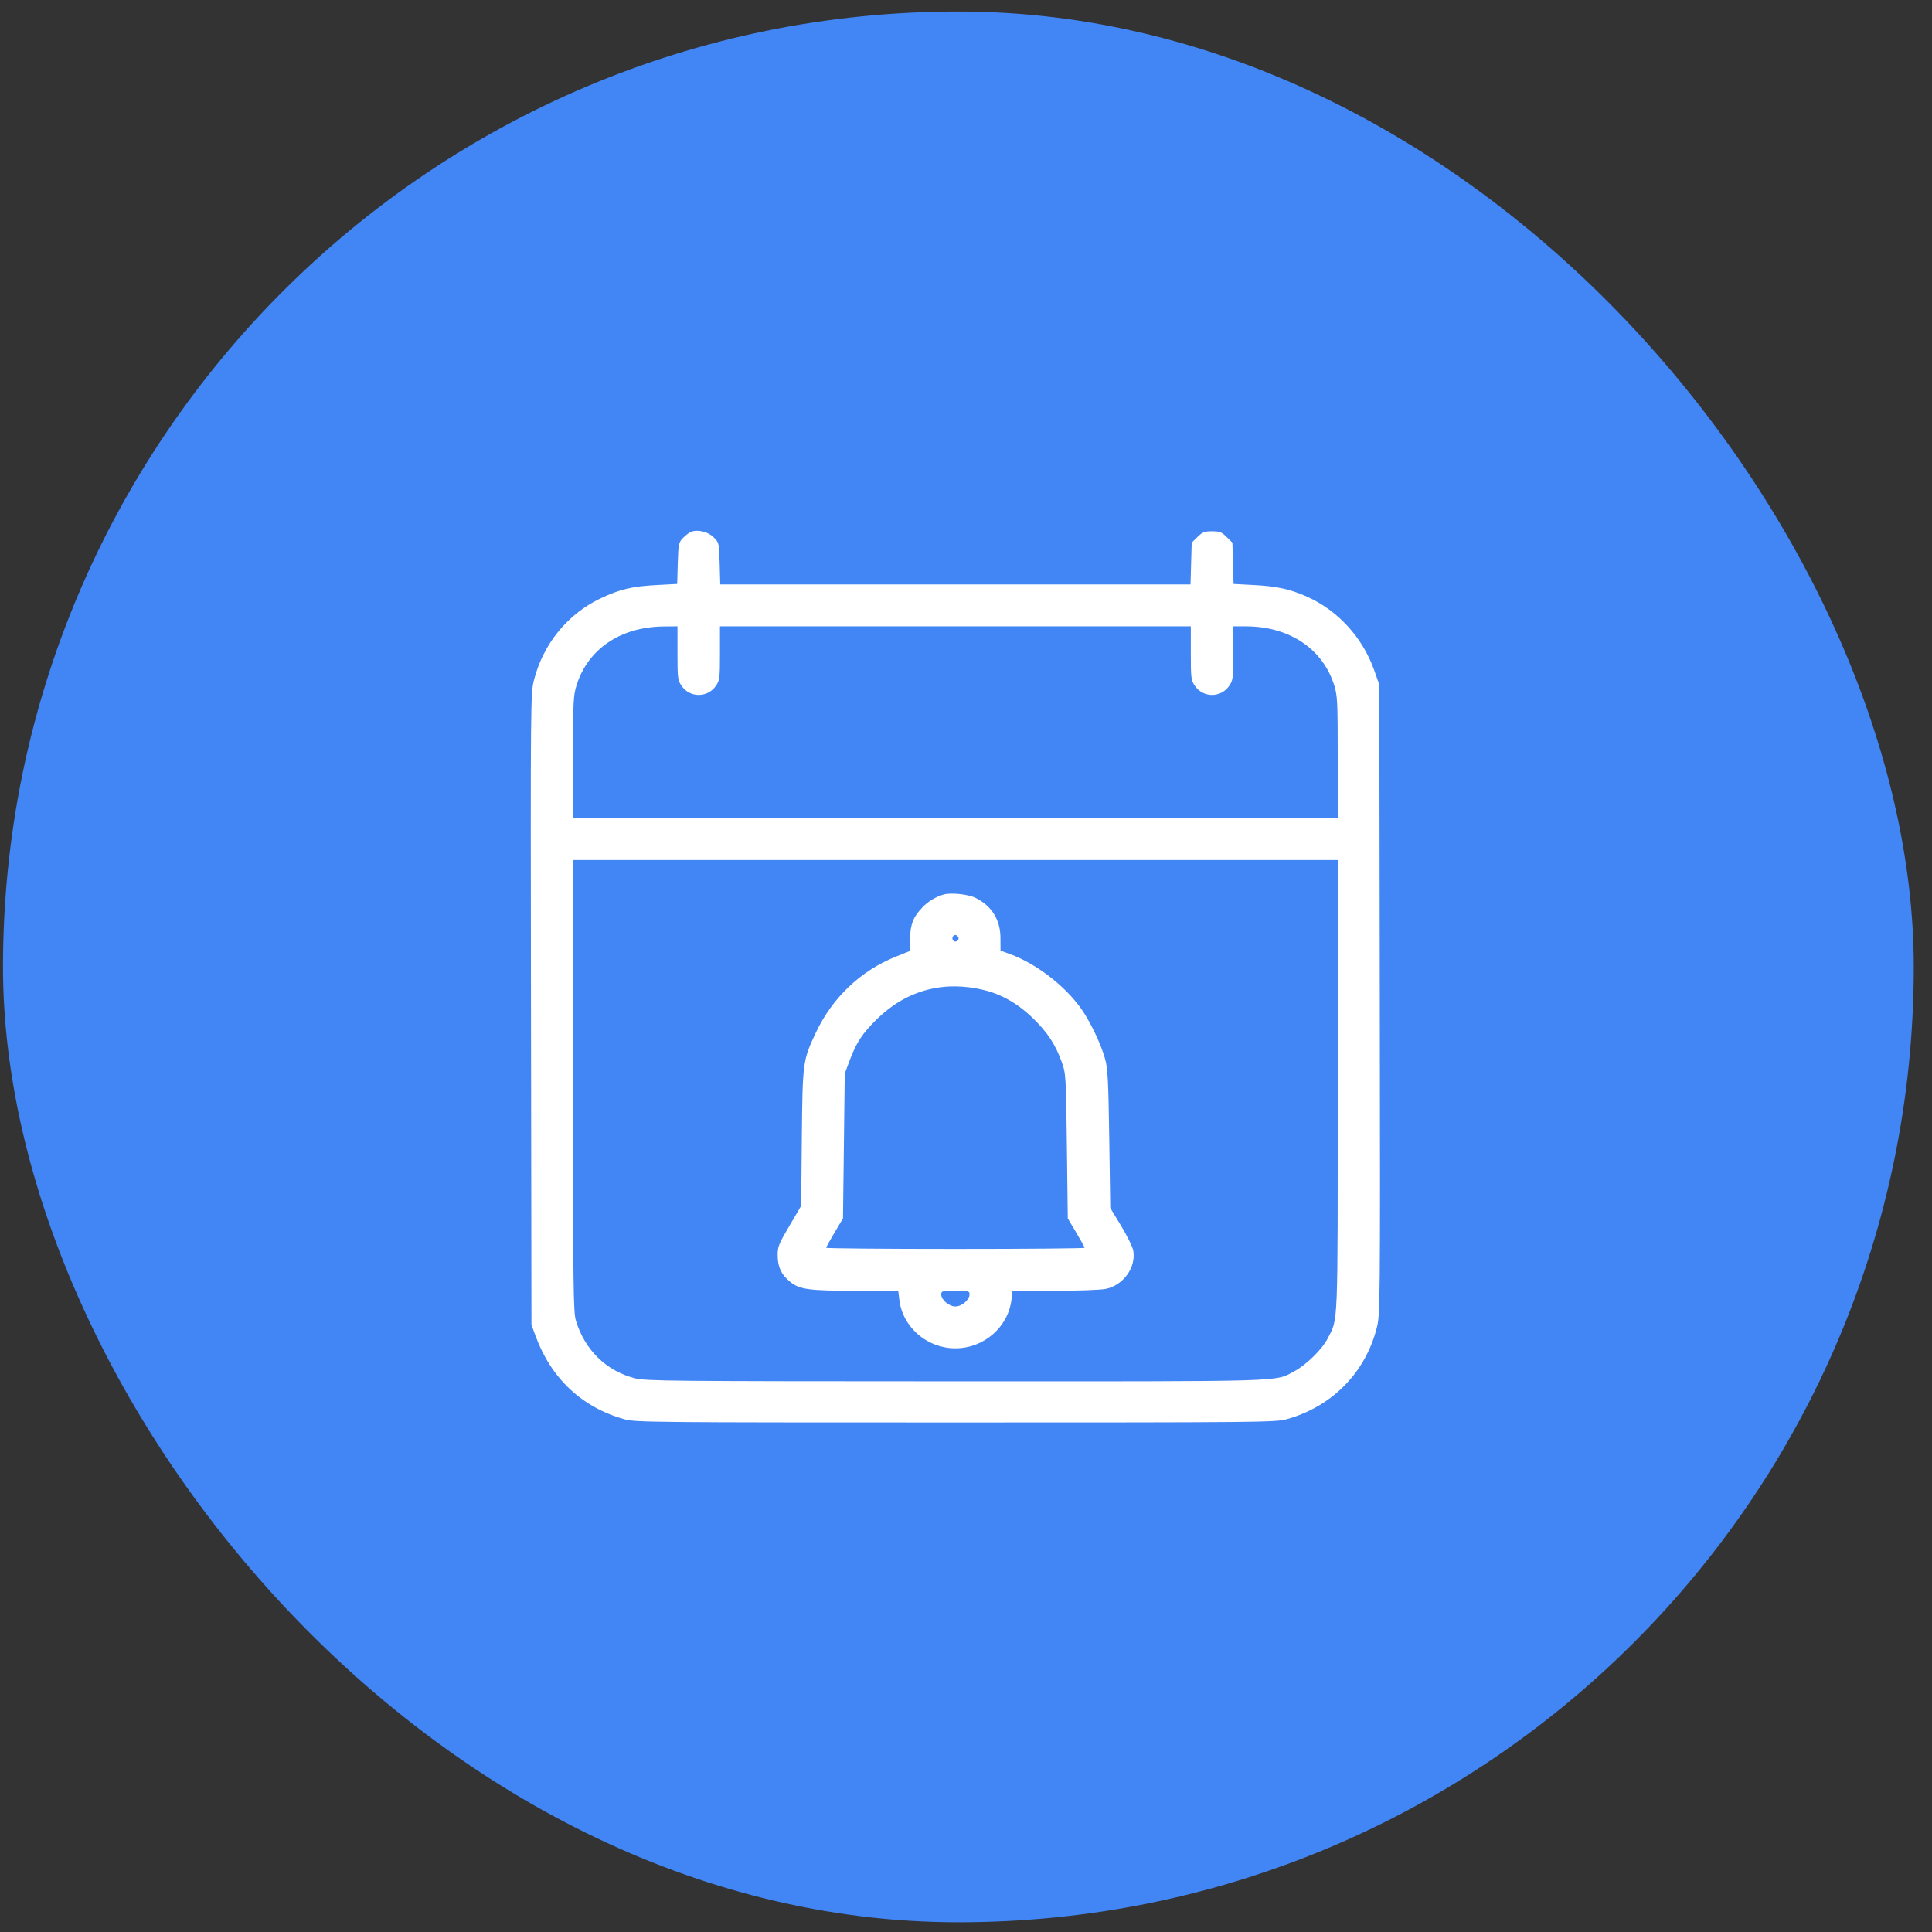 <svg width="91" height="91" viewBox="0 0 91 91" fill="none" xmlns="http://www.w3.org/2000/svg">
<rect x="0" y="0" width="91" height="91" fill="#333333" stroke="none"/>
<rect x="0.141" y="0.542" width="90" height="90" rx="45" fill="#4285F4"/>
<path fill-rule="evenodd" clip-rule="evenodd" d="M32.535 25.057C32.444 25.096 32.275 25.228 32.16 25.35C31.967 25.555 31.95 25.639 31.924 26.538L31.897 27.505L30.924 27.557C29.771 27.618 29.183 27.758 28.283 28.186C26.733 28.924 25.588 30.328 25.152 32.028C24.991 32.655 24.988 32.974 25.01 47.534L25.032 62.4L25.228 62.932C25.963 64.932 27.416 66.292 29.409 66.849C29.926 66.993 30.633 67 45 67C59.288 67 60.077 66.992 60.591 66.851C62.724 66.264 64.302 64.671 64.844 62.559C65.01 61.912 65.012 61.717 64.99 47.078L64.968 32.252L64.724 31.562C64.179 30.025 63.017 28.754 61.563 28.104C60.775 27.752 60.146 27.614 59.076 27.557L58.103 27.505L58.076 26.533L58.048 25.56L57.776 25.292C57.541 25.061 57.445 25.024 57.09 25.024C56.733 25.024 56.638 25.061 56.403 25.292L56.131 25.56L56.103 26.545L56.075 27.529H45H33.925L33.897 26.545C33.87 25.569 33.867 25.558 33.612 25.306C33.336 25.035 32.847 24.922 32.535 25.057ZM31.91 30.762C31.91 31.939 31.923 32.041 32.101 32.302C32.493 32.876 33.328 32.876 33.721 32.302C33.899 32.041 33.911 31.939 33.911 30.762V29.501H45H56.089V30.762C56.089 31.939 56.102 32.041 56.28 32.302C56.672 32.876 57.507 32.876 57.899 32.302C58.077 32.041 58.09 31.939 58.09 30.762V29.501L58.694 29.502C60.733 29.507 62.305 30.56 62.845 32.282C62.995 32.758 63.009 33.053 63.009 35.67V38.537H45H26.991V35.67C26.991 33.053 27.005 32.758 27.155 32.282C27.694 30.563 29.227 29.528 31.264 29.507L31.91 29.501V30.762ZM63.009 51.131C63.009 62.752 63.036 62.07 62.53 63.056C62.27 63.561 61.519 64.296 60.956 64.595C60.023 65.091 60.822 65.067 44.958 65.064C31.52 65.06 30.411 65.05 29.902 64.919C28.551 64.572 27.542 63.583 27.125 62.2C27.005 61.8 26.991 60.661 26.991 51.131V40.508H45H63.009V51.131ZM44.416 42.141C44.031 42.265 43.71 42.463 43.446 42.74C43.016 43.19 42.882 43.525 42.867 44.191L42.853 44.794L42.196 45.058C40.529 45.729 39.202 46.993 38.421 48.653C37.814 49.945 37.802 50.032 37.767 53.602L37.736 56.798L37.179 57.745C36.668 58.615 36.623 58.73 36.63 59.15C36.637 59.696 36.802 60.039 37.217 60.376C37.663 60.738 38.102 60.798 40.324 60.798H42.309L42.36 61.224C42.515 62.514 43.664 63.509 45 63.509C46.336 63.509 47.485 62.514 47.64 61.224L47.691 60.798H49.677C50.808 60.798 51.846 60.759 52.09 60.708C52.916 60.533 53.515 59.698 53.379 58.909C53.35 58.739 53.094 58.216 52.811 57.748L52.295 56.896L52.248 53.651C52.207 50.885 52.178 50.328 52.051 49.873C51.846 49.14 51.33 48.069 50.889 47.46C50.123 46.403 48.798 45.391 47.601 44.95L47.126 44.775L47.123 44.182C47.119 43.327 46.722 42.683 45.961 42.297C45.602 42.115 44.76 42.03 44.416 42.141ZM45.13 44.13C45.215 44.267 45.022 44.424 44.907 44.31C44.811 44.216 44.871 44.04 45 44.04C45.041 44.04 45.099 44.081 45.13 44.13ZM46.376 46.64C47.211 46.849 47.978 47.296 48.674 47.98C49.353 48.647 49.71 49.193 50.015 50.037C50.203 50.554 50.21 50.677 50.252 53.98L50.294 57.389L50.69 58.054C50.908 58.42 51.087 58.744 51.087 58.773C51.087 58.803 48.348 58.827 45 58.827C41.653 58.827 38.914 58.803 38.914 58.773C38.914 58.744 39.092 58.42 39.31 58.054L39.706 57.389L39.748 53.98L39.789 50.571L40.009 49.977C40.335 49.1 40.619 48.669 41.324 47.983C42.709 46.633 44.473 46.164 46.376 46.64ZM45.667 60.966C45.667 61.223 45.3 61.537 45 61.537C44.7 61.537 44.333 61.223 44.333 60.966C44.333 60.811 44.384 60.798 45 60.798C45.617 60.798 45.667 60.811 45.667 60.966Z" fill="white"/>
</svg>
